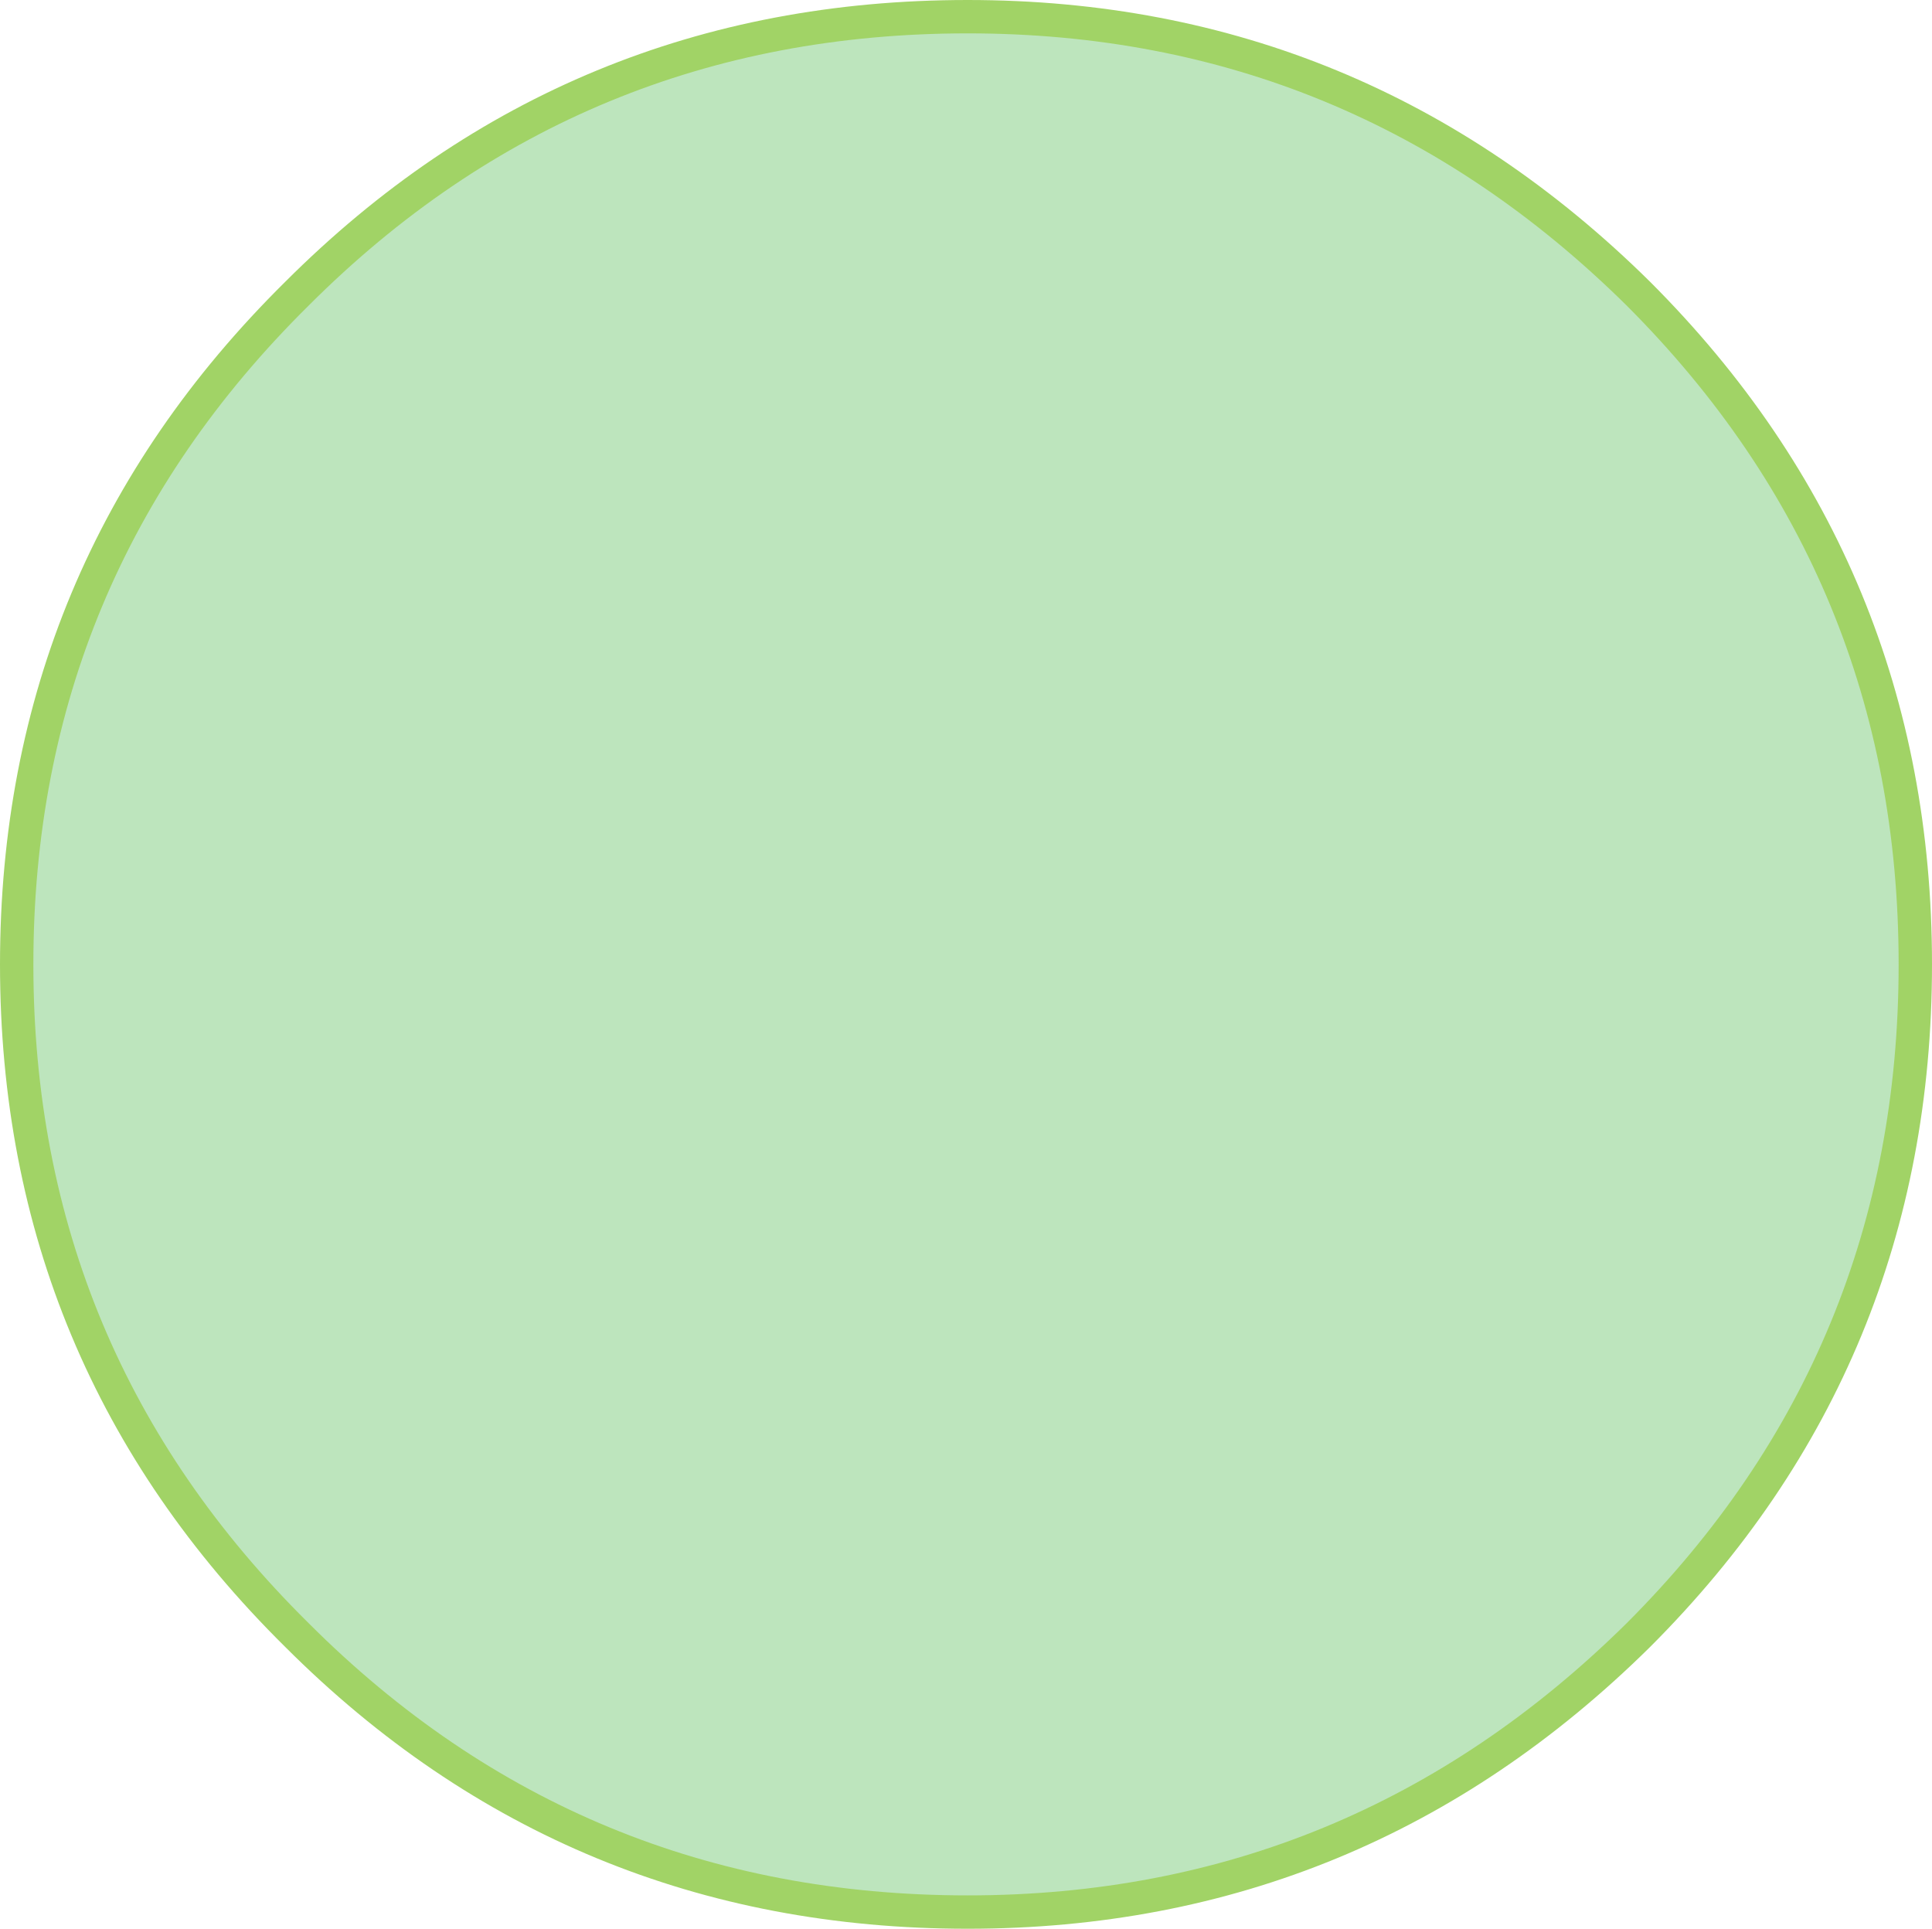 <?xml version="1.0" encoding="UTF-8" standalone="no"?>
<svg xmlns:xlink="http://www.w3.org/1999/xlink" height="28.9px" width="28.95px" xmlns="http://www.w3.org/2000/svg">
  <g transform="matrix(1.0, 0.0, 0.0, 1.0, 14.45, 14.45)">
    <path d="M10.1 -10.05 Q14.25 -5.9 14.25 0.0 14.25 5.9 10.1 10.05 5.9 14.2 0.05 14.2 -5.85 14.2 -10.0 10.05 -14.2 5.9 -14.2 0.0 -14.2 -5.9 -10.0 -10.05 -5.85 -14.2 0.05 -14.2 5.9 -14.2 10.1 -10.05" fill="#bde5bd" fill-rule="evenodd" stroke="none"/>
    <path d="M10.1 -10.05 Q14.25 -5.9 14.25 0.0 14.25 5.9 10.1 10.05 5.9 14.2 0.05 14.2 -5.85 14.2 -10.0 10.05 -14.2 5.9 -14.2 0.0 -14.2 -5.9 -10.0 -10.05 -5.85 -14.2 0.05 -14.2 5.9 -14.2 10.1 -10.05 Z" fill="none" stroke="#a1d366" stroke-linecap="round" stroke-linejoin="round" stroke-width="0.5"/>
  </g>
</svg>
